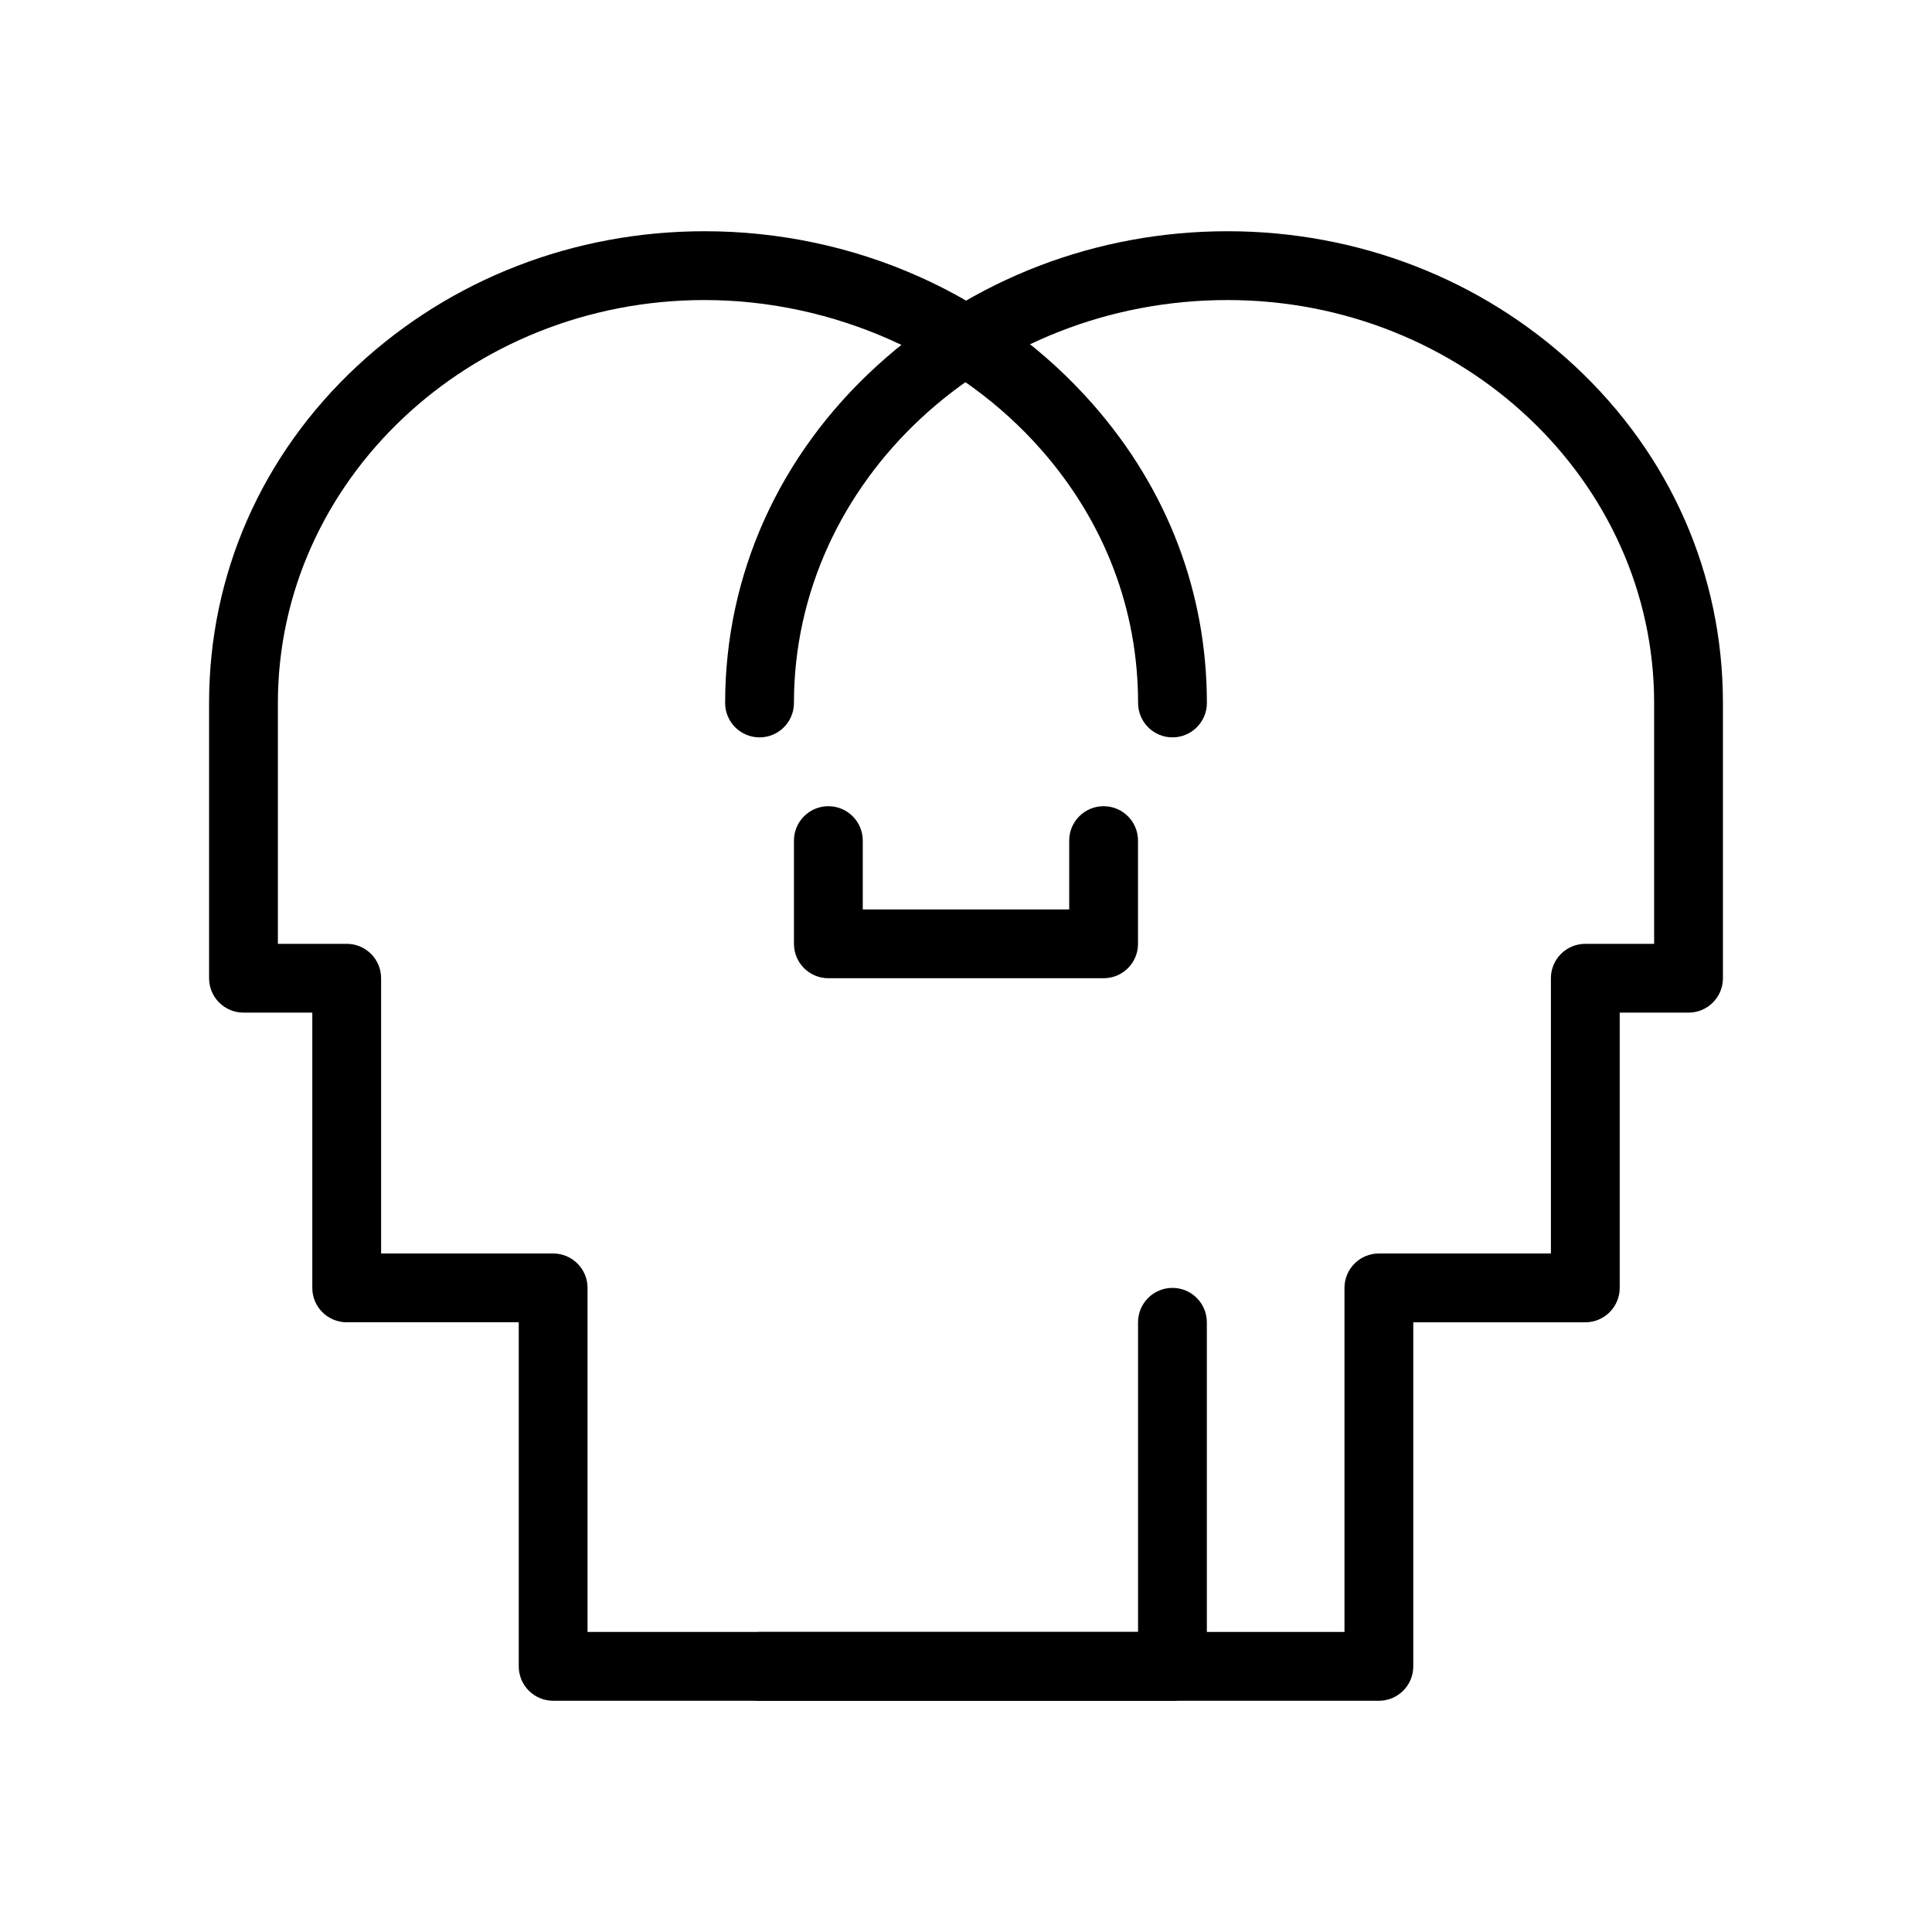 <?xml version="1.0" encoding="UTF-8"?>
<!-- Uploaded to: SVG Repo, www.svgrepo.com, Generator: SVG Repo Mixer Tools -->
<svg fill="#000000" width="800px" height="800px" version="1.1" viewBox="144 144 512 512" xmlns="http://www.w3.org/2000/svg">
 <g>
  <path d="m509.42 594.72h-164.13c-5.035 0-9.117-4.082-9.117-9.117 0-5.035 4.082-9.117 9.117-9.117h155.01v-91.184c0-5.035 4.082-9.117 9.117-9.117h45.59v-72.945c0-5.035 4.082-9.117 9.117-9.117h18.238v-63.828c0-58.879-50.719-106.78-113.07-106.78-63.352 0-114.89 47.902-114.89 106.78 0 5.035-4.082 9.117-9.117 9.117s-9.117-4.082-9.117-9.117c0-33.992 14.301-65.742 40.273-89.398 25.215-22.969 58.191-35.617 92.852-35.617 34.582 0 67.258 12.672 92.008 35.68 25.34 23.555 39.293 55.281 39.293 89.336v72.945c0 5.035-4.082 9.117-9.117 9.117h-18.238v72.945c0 5.035-4.082 9.117-9.117 9.117h-45.59v91.184c0.004 5.035-4.078 9.117-9.113 9.117z"/>
  <path d="m454.71 594.72h-164.12c-5.035 0-9.117-4.082-9.117-9.117v-91.184h-45.594c-5.035 0-9.117-4.082-9.117-9.117v-72.945h-18.238c-5.035 0-9.117-4.082-9.117-9.117v-72.945c0-34.055 13.953-65.781 39.293-89.336 24.75-23.008 57.426-35.68 92.008-35.68 39.902 0 77.48 16.789 103.1 46.062 19.645 22.445 30.027 49.746 30.027 78.949 0 5.035-4.082 9.117-9.117 9.117-5.035 0-9.117-4.082-9.117-9.117 0-24.723-8.824-47.871-25.516-66.941-21.832-24.945-55.242-39.836-89.375-39.836-62.344 0-113.07 47.902-113.07 106.78v63.828h18.238c5.035 0 9.117 4.082 9.117 9.117v72.945h45.59c5.035 0 9.117 4.082 9.117 9.117v91.184h145.89v-82.062c0-5.035 4.082-9.117 9.117-9.117s9.117 4.082 9.117 9.117v91.184c0.004 5.035-4.078 9.117-9.113 9.117z"/>
  <path d="m436.47 403.24h-72.945c-5.035 0-9.117-4.082-9.117-9.117v-27.355c0-5.035 4.082-9.117 9.117-9.117 5.035 0 9.117 4.082 9.117 9.117v18.238h54.707v-18.238c0-5.035 4.082-9.117 9.117-9.117s9.117 4.082 9.117 9.117v27.355c0.008 5.035-4.074 9.117-9.113 9.117z"/>
 </g>
</svg>